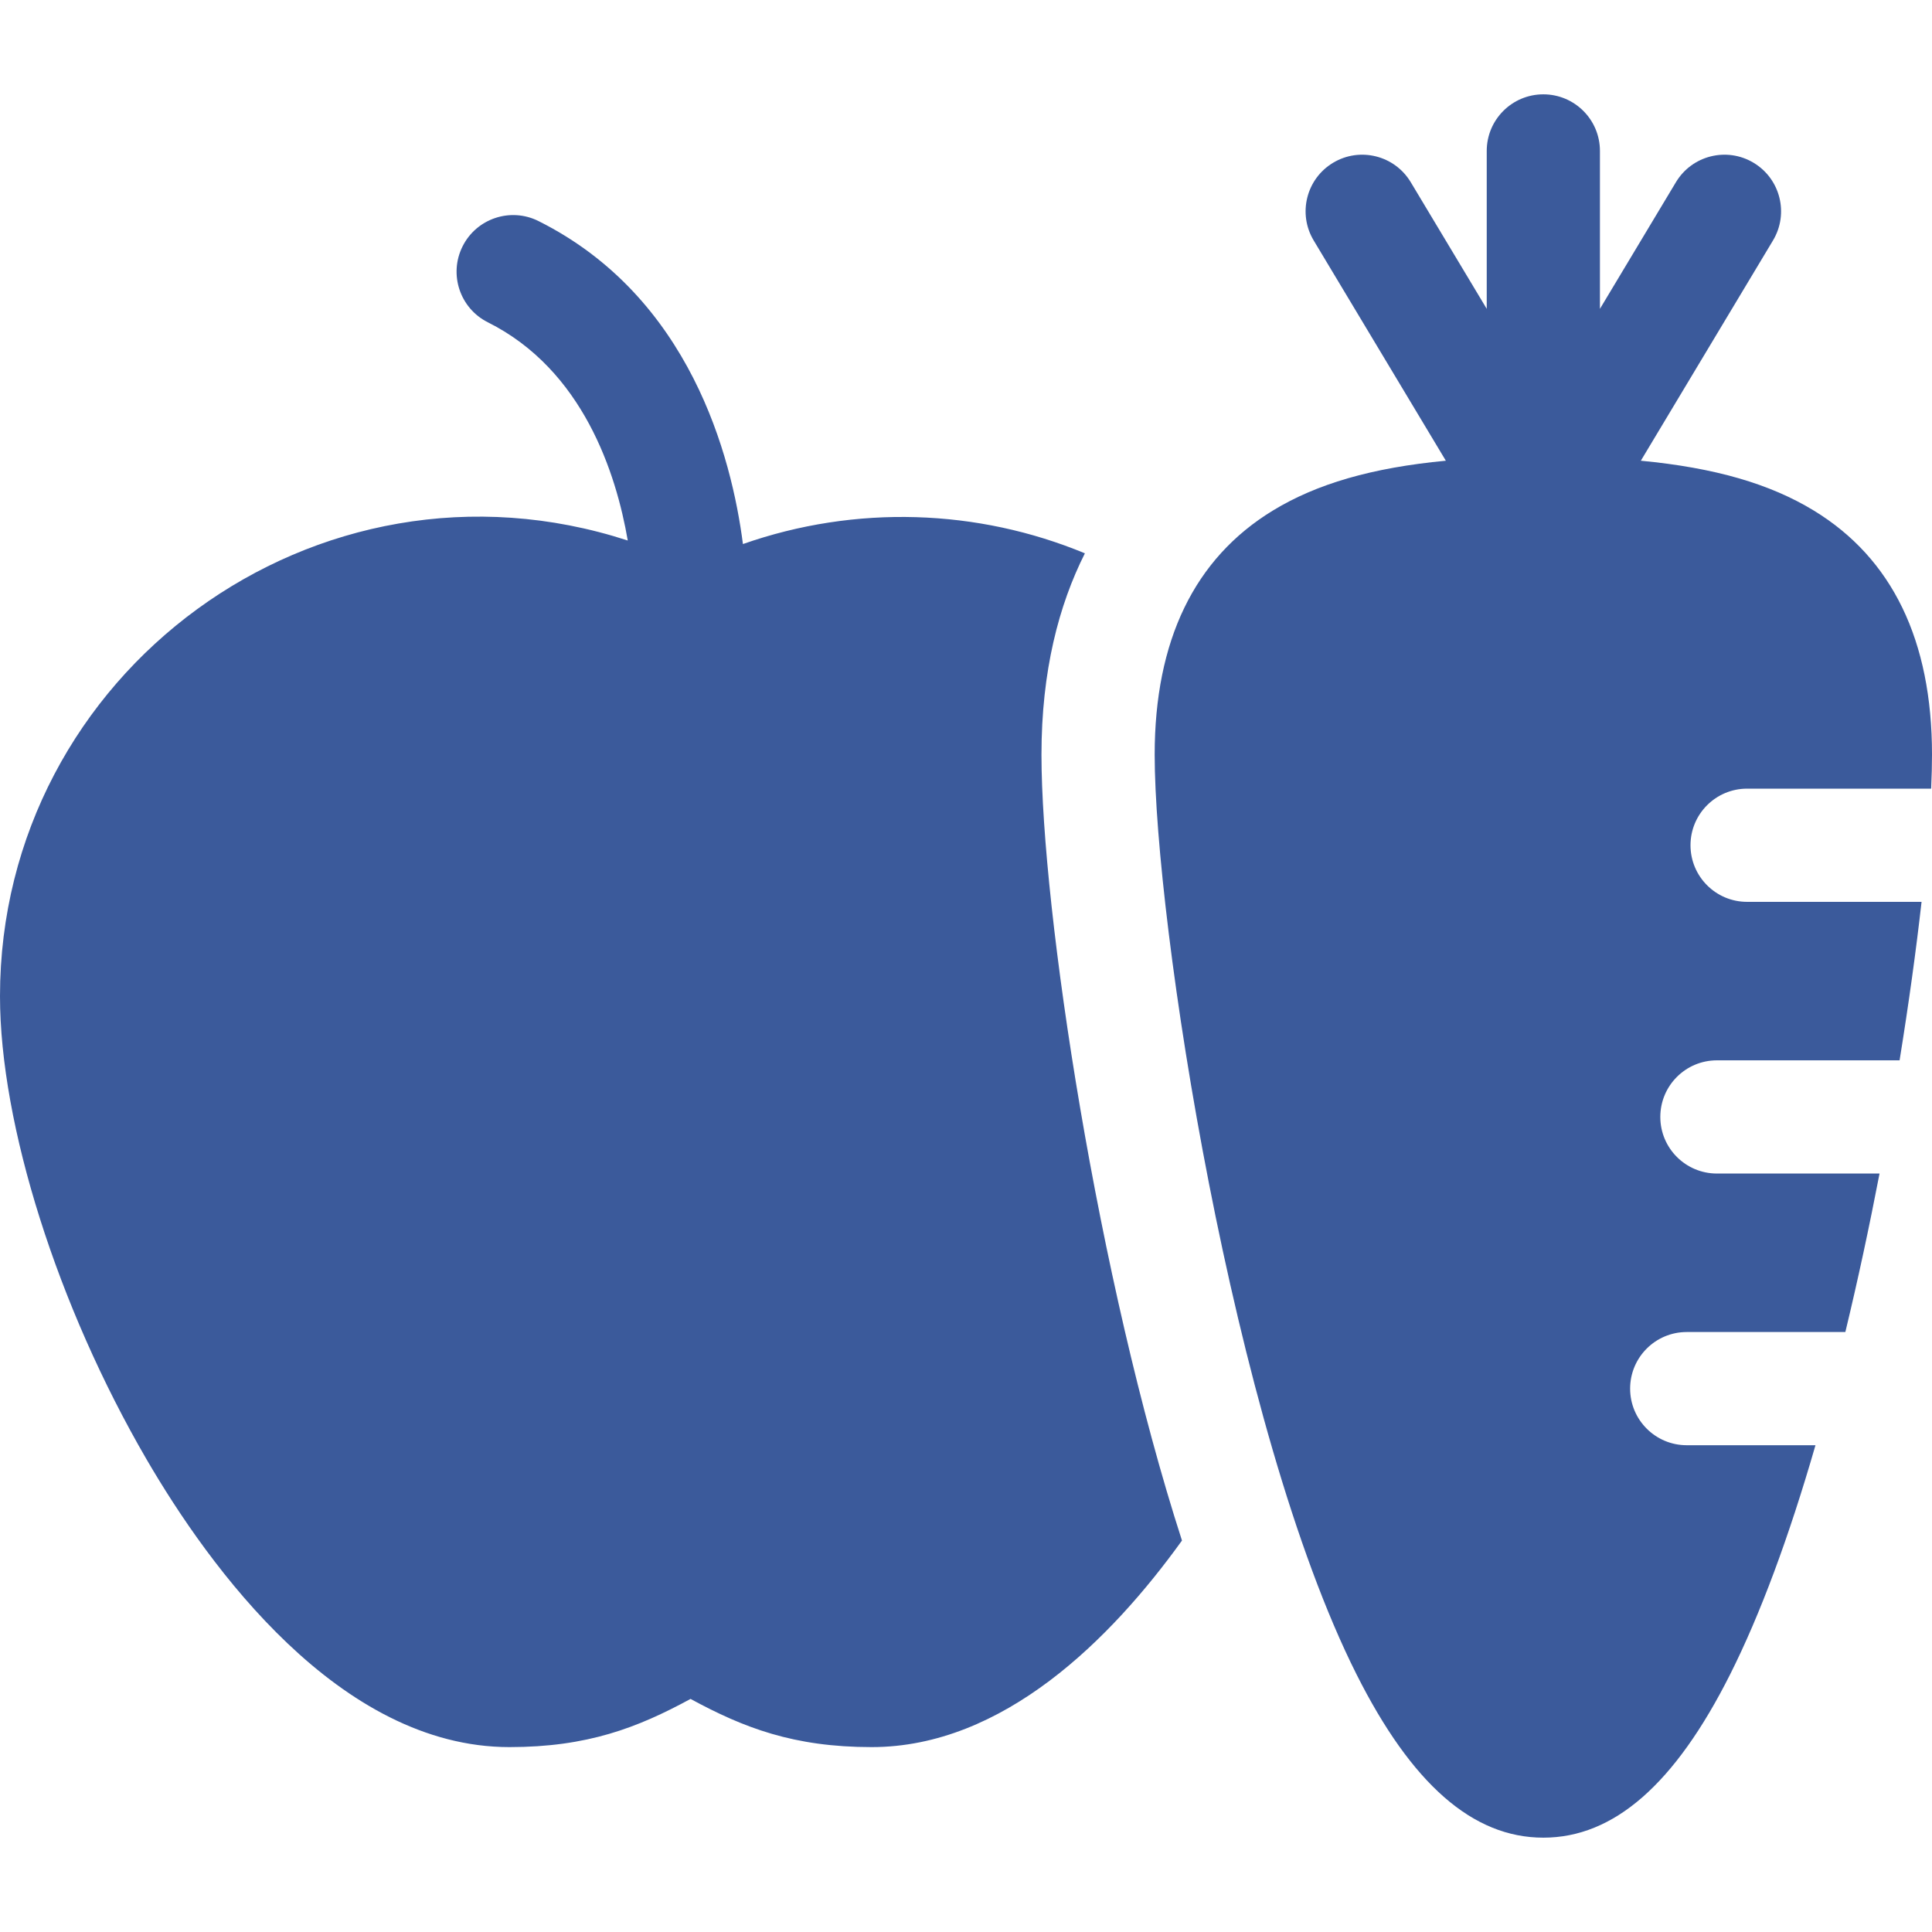<svg xmlns="http://www.w3.org/2000/svg" version="1.1" xmlns:xlink="http://www.w3.org/1999/xlink" width="512" height="512" x="0" y="0" viewBox="0 0 512 512" style="enable-background:new 0 0 512 512" xml:space="preserve" class=""><g><path d="M463 209h48.77c.152-3.303.23-6.317.23-9 0-30.259-10.534-52.023-31.309-64.689-11.618-7.084-26.25-11.357-45.855-13.215l35.027-58.378c4.262-7.104 1.959-16.318-5.145-20.58-7.103-4.264-16.317-1.96-20.58 5.145L424 81.845V40c0-8.284-6.716-15-15-15s-15 6.716-15 15v41.845l-20.138-33.563c-4.262-7.104-13.478-9.405-20.58-5.145-7.104 4.262-9.407 13.476-5.145 20.58l35.027 58.378c-19.605 1.857-34.237 6.131-45.855 13.215C316.534 147.977 306 169.741 306 200c0 43.687 20.568 178.212 53.48 243.692C374.128 472.834 390.326 487 409 487s34.872-14.166 49.52-43.308c7.945-15.807 15.518-36.168 22.599-60.692H447c-8.284 0-15-6.716-15-15s6.716-15 15-15h42.036c3.337-13.826 6.371-28.013 9.061-42H455c-8.284 0-15-6.716-15-15s6.716-15 15-15h48.409c2.433-15.034 4.394-29.297 5.825-42H463c-8.284 0-15-6.716-15-15s6.716-15 15-15zM276 200c0-22.208 4.607-39.661 11.509-53.363-28.376-11.772-60.698-12.959-90.623-2.459-3.004-23.24-14.021-65.516-54.178-85.594-7.41-3.707-16.42-.701-20.124 6.708s-.701 16.42 6.709 20.124c25.22 12.61 34.009 40.029 37.071 57.827C83.929 116.423 0 178.288 0 264c0 34.016 15.245 82.193 38.839 122.74C55.412 415.221 89.942 463 135 463c20.641 0 33.896-5.107 48-12.769C197.104 457.893 210.359 463 231 463c34.863 0 63.42-28.603 82.236-54.74C290.947 339.263 276 241.065 276 200z" fill="#3b5a9b" opacity="1" data-original="#000000" class=""></path></g></svg>